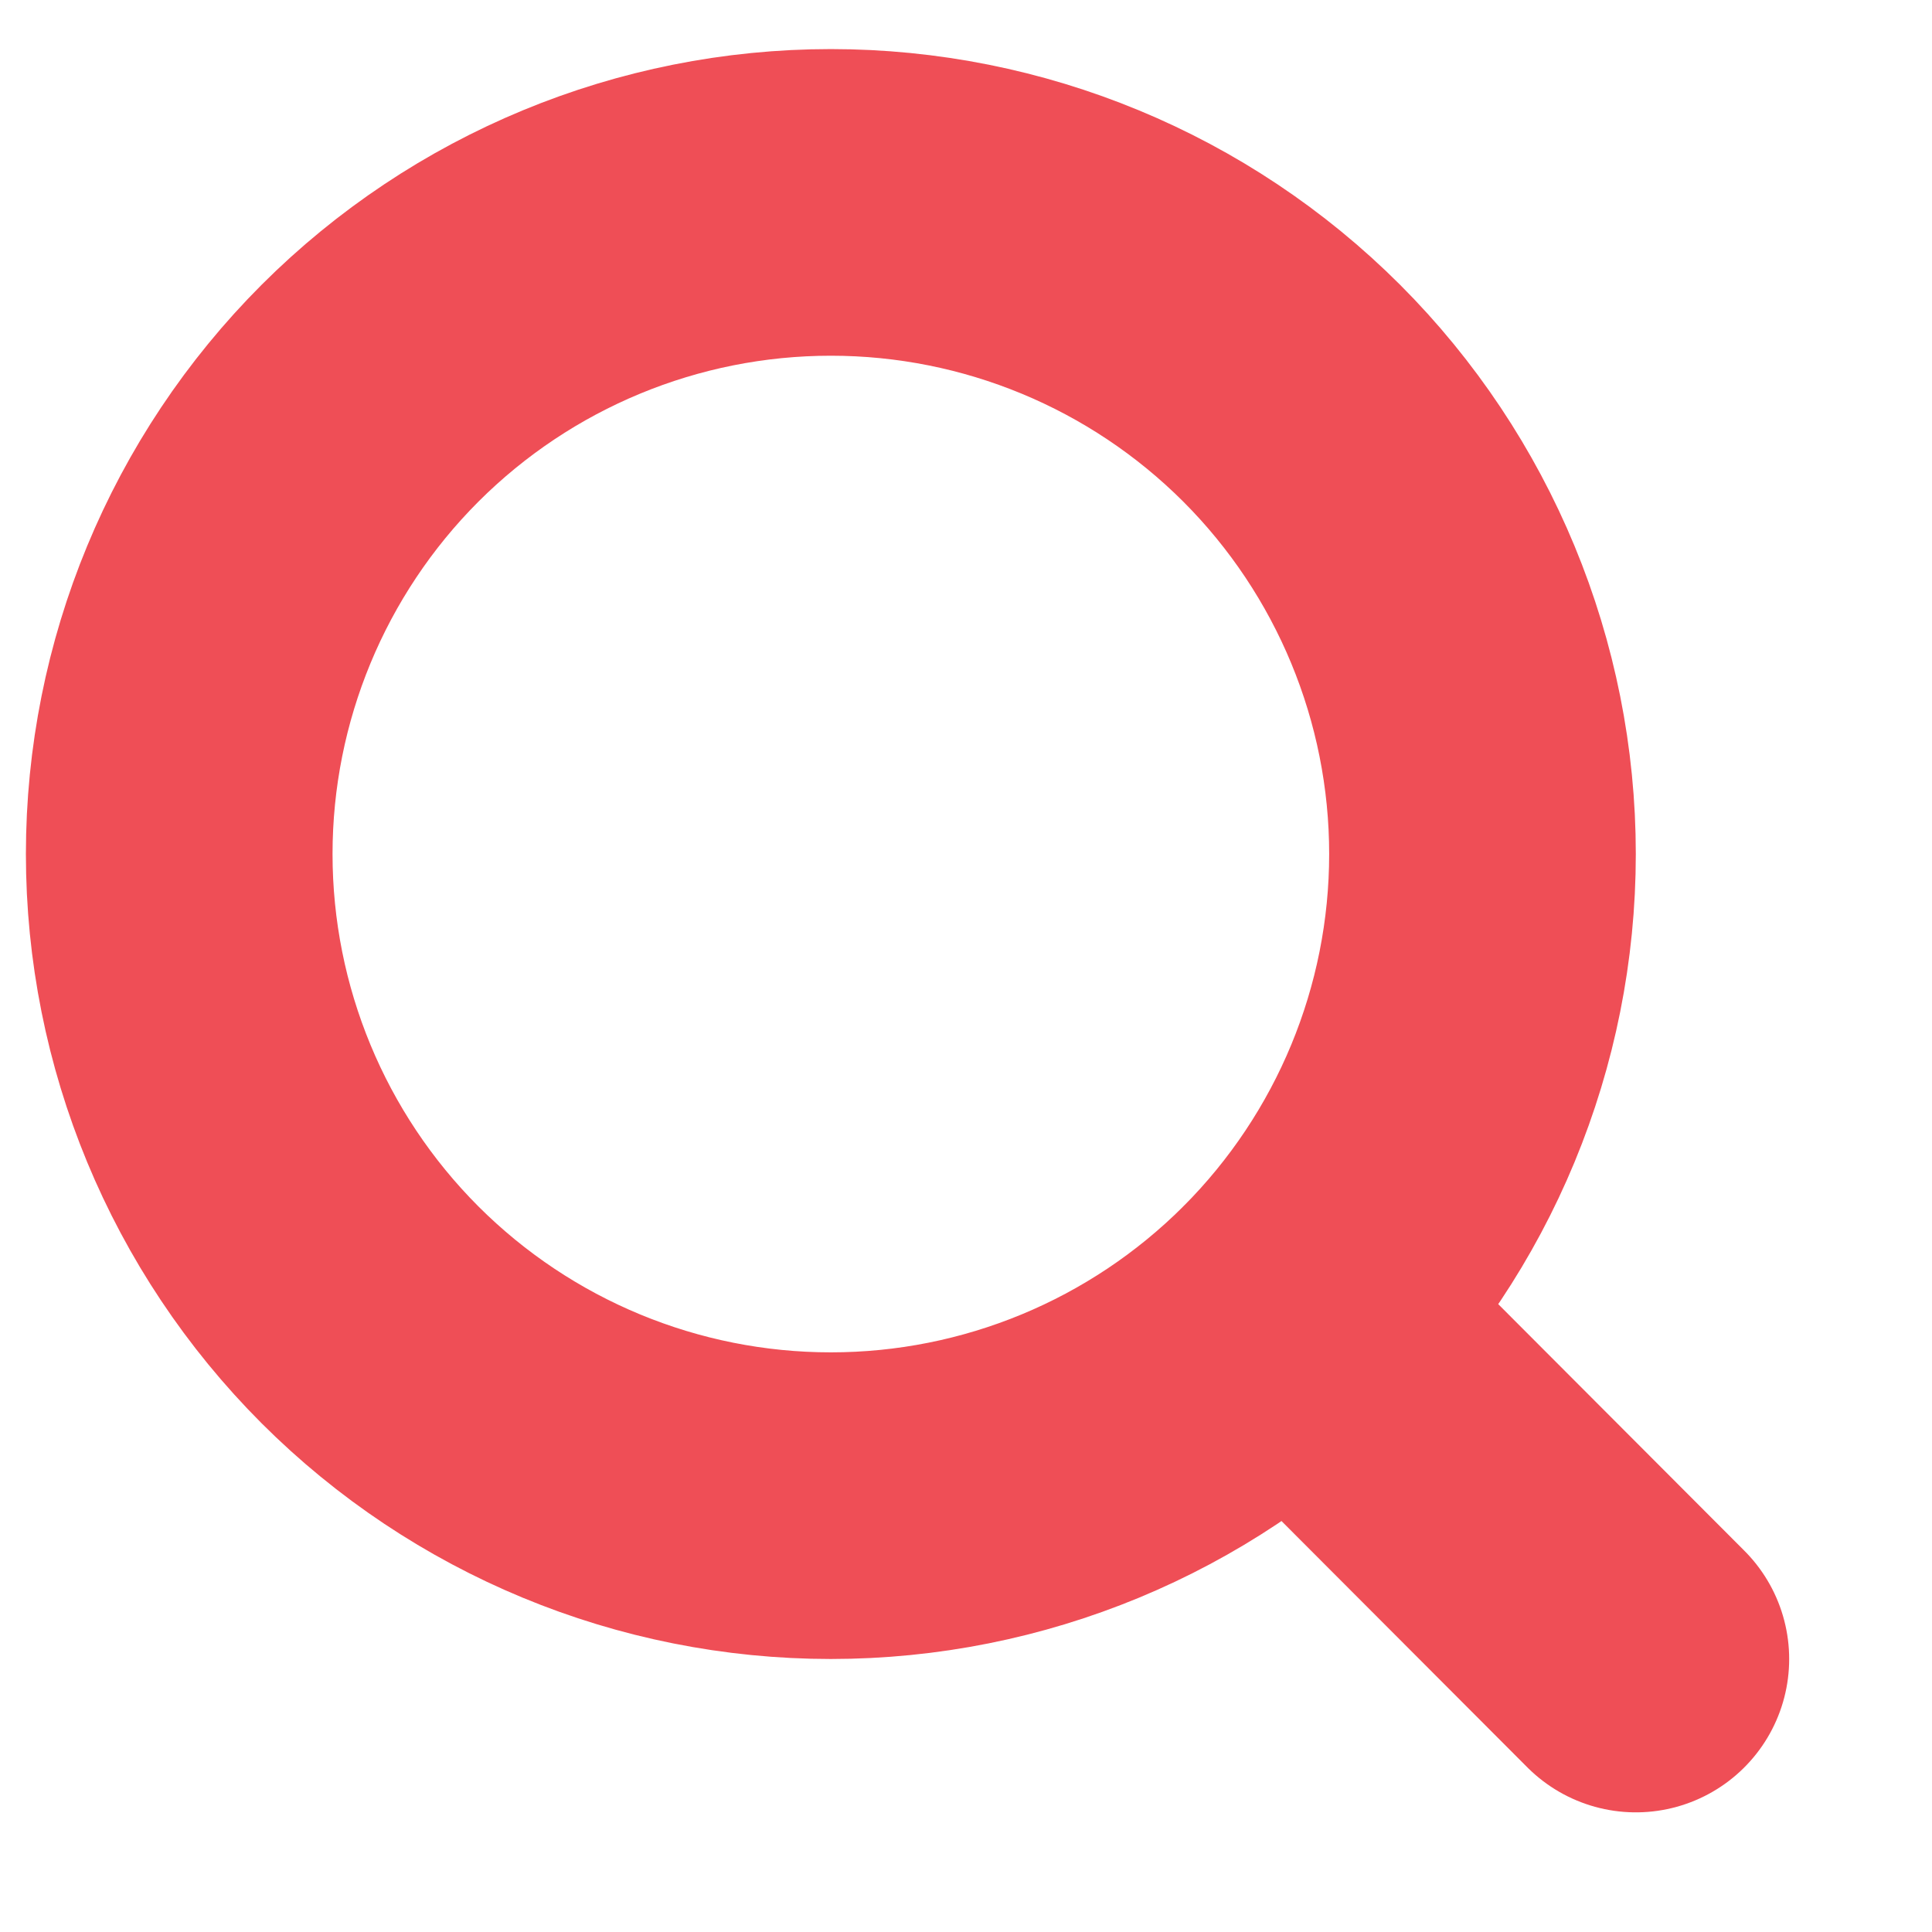 <svg width="21" height="21" viewBox="0 0 21 21" fill="none" xmlns="http://www.w3.org/2000/svg">
<g clip-path="url(#clip0_1252_15068)">
<path d="M17.781 18.033L14.043 14.288M16.114 9.283C16.114 11.162 15.368 12.963 14.04 14.292C12.711 15.62 10.91 16.366 9.031 16.366C7.152 16.366 5.351 15.62 4.022 14.292C2.694 12.963 1.948 11.162 1.948 9.283C1.948 7.405 2.694 5.603 4.022 4.274C5.351 2.946 7.152 2.2 9.031 2.2C10.91 2.2 12.711 2.946 14.04 4.274C15.368 5.603 16.114 7.405 16.114 9.283V9.283Z" stroke="#EF4E56" stroke-width="3.333" stroke-linecap="round"/>
</g>
<defs>
<clipPath id="clip0_1252_15068">
<rect width="20" height="20" fill="white" transform="translate(0.281 0.533)"/>
</clipPath>
</defs>
</svg>
